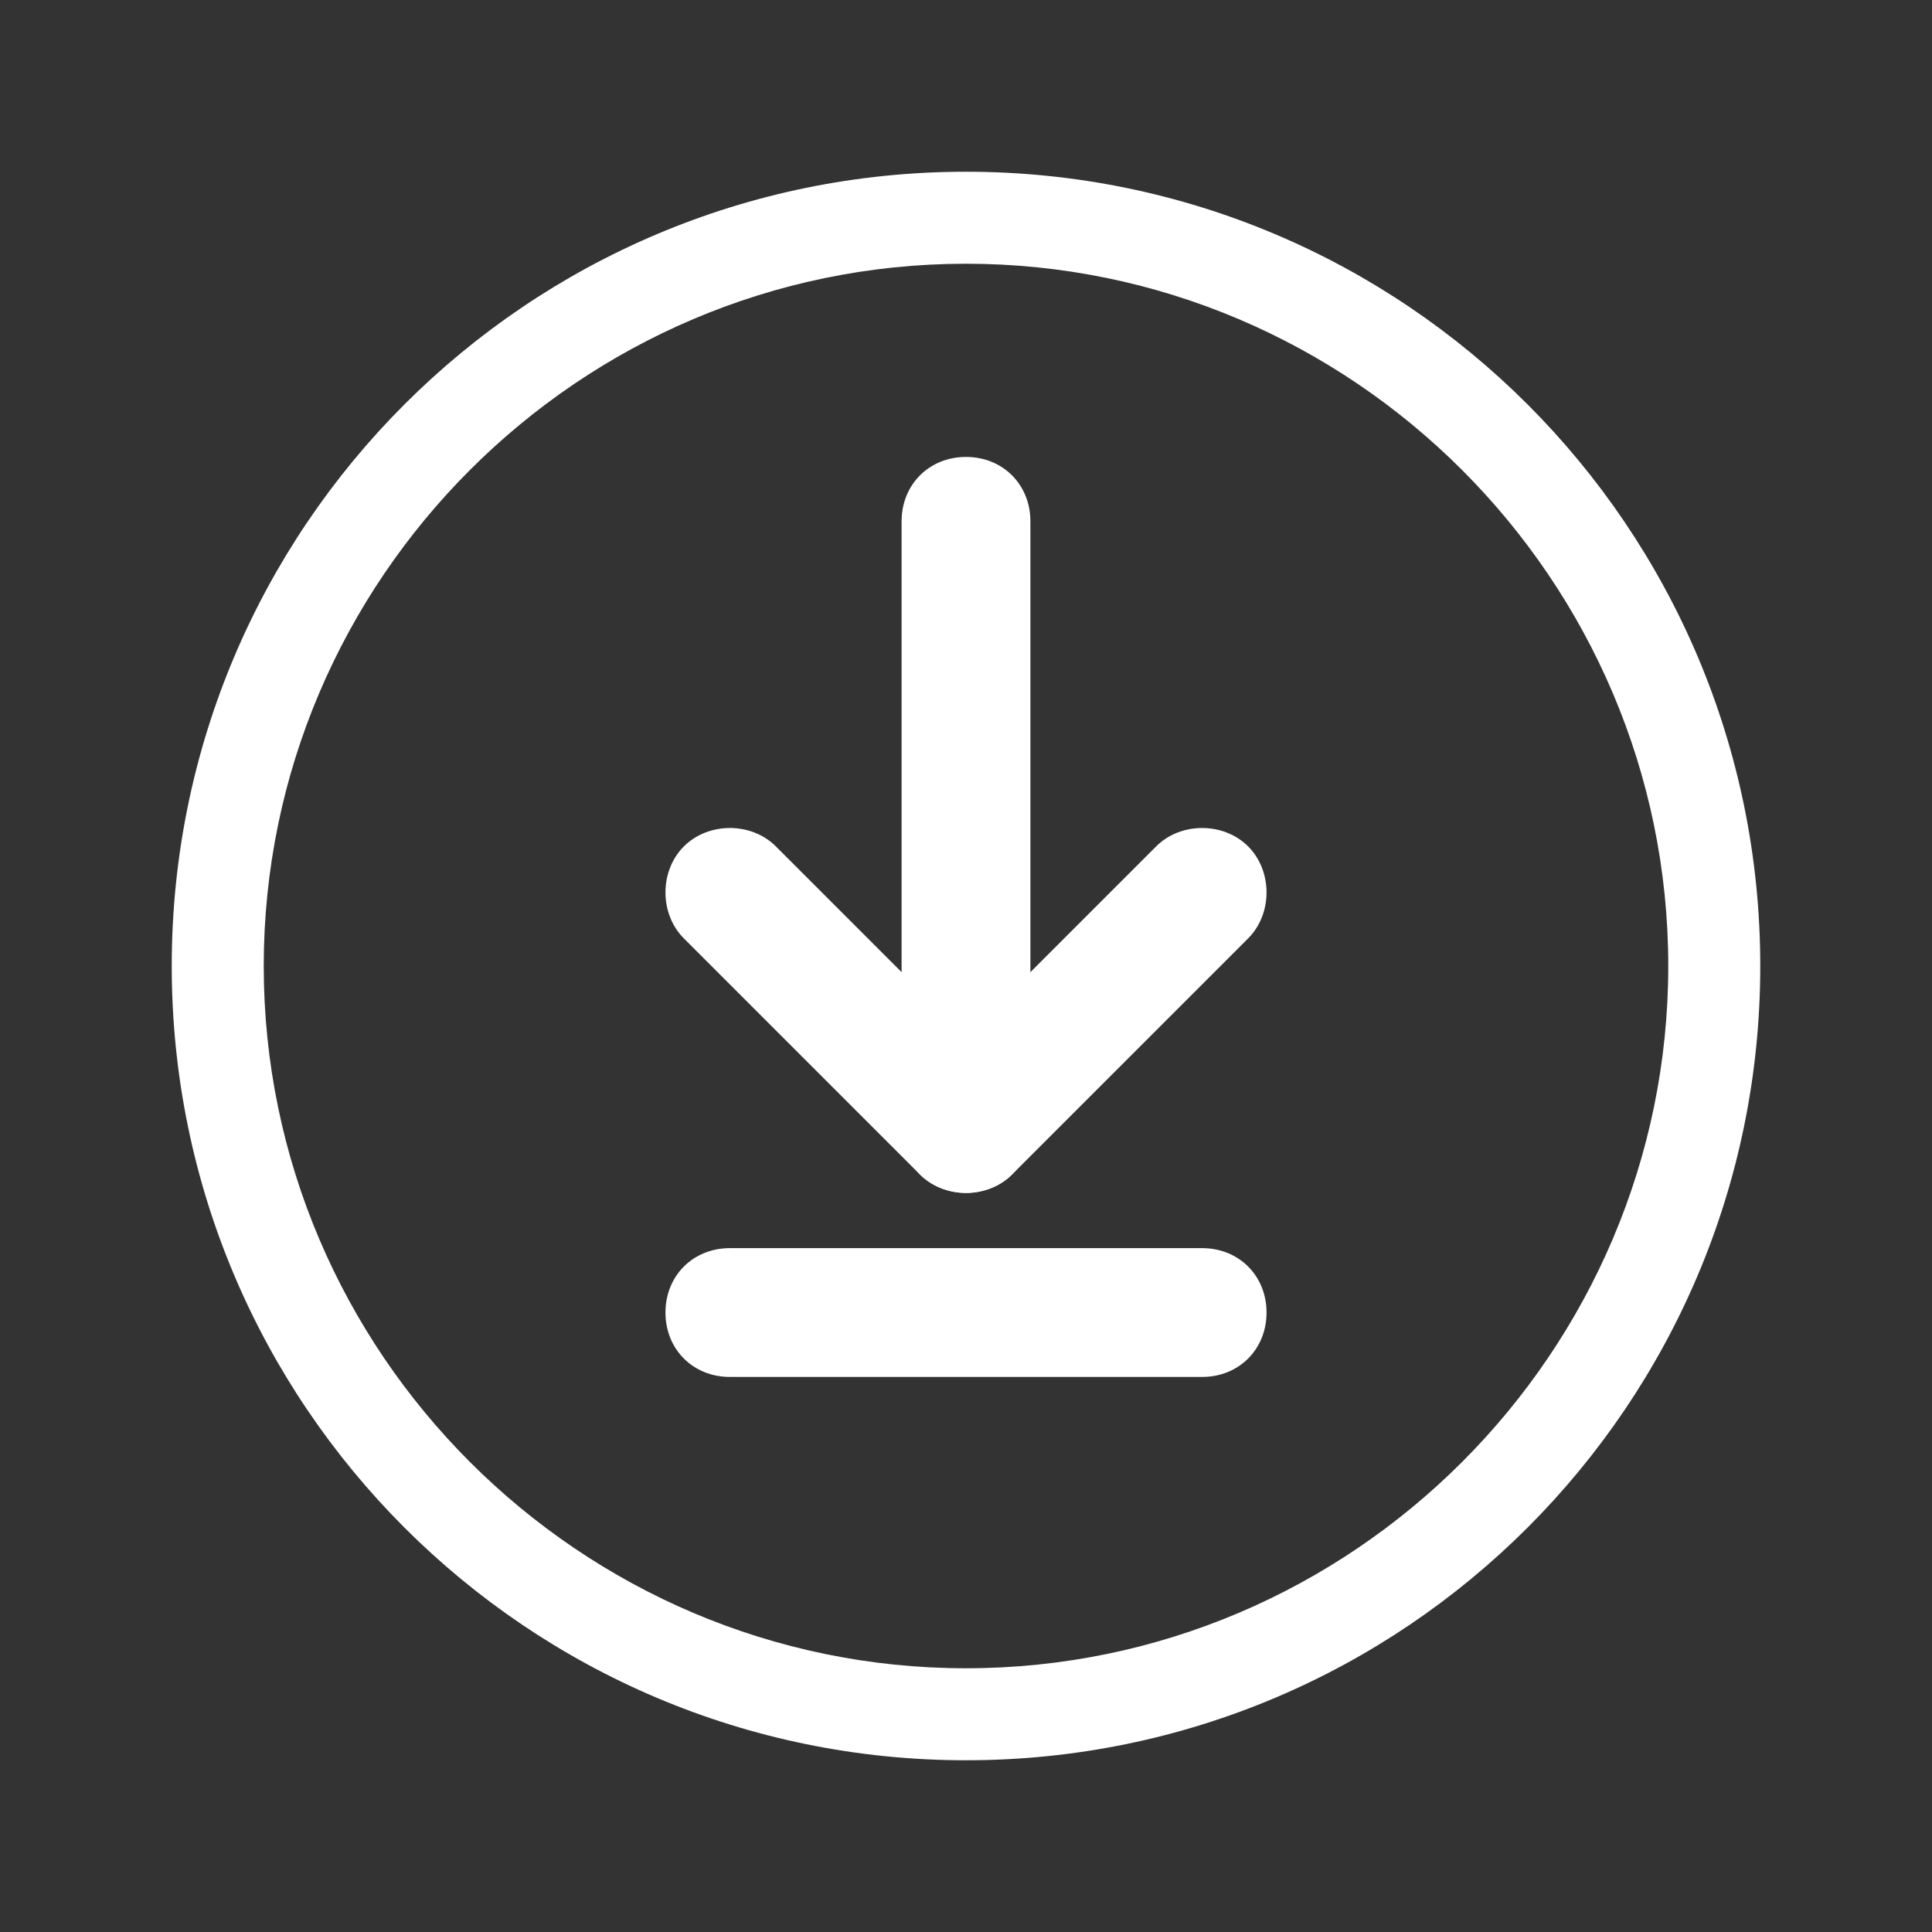 <?xml version="1.0" encoding="utf-8"?>
<!-- Generator: Adobe Illustrator 25.0.1, SVG Export Plug-In . SVG Version: 6.00 Build 0)  -->
<svg version="1.1" id="Capa_1" xmlns="http://www.w3.org/2000/svg" xmlns:xlink="http://www.w3.org/1999/xlink" x="0px" y="0px"
	 viewBox="0 0 63 63" style="enable-background:new 0 0 63 63;" xml:space="preserve">
<rect x="0" y="0" width="63" height="63" fill="#333333" stroke="none"/>
<style type="text/css">
	.st0{fill:#FFFFFF;}
</style>
<g>
	<g>
		<g>
			<path class="st0" d="M32.6,36.8V17c0-0.6-0.5-1.1-1.1-1.1c-0.6,0-1.1,0.5-1.1,1.1v19.8c0,0.6,0.5,1.1,1.1,1.1
				C32.1,37.9,32.6,37.4,32.6,36.8z"/>
			<path class="st0" d="M31.5,38.9c-1.2,0-2.1-0.9-2.1-2.1V17c0-1.2,0.9-2.1,2.1-2.1s2.1,0.9,2.1,2.1v19.8
				C33.6,38,32.7,38.9,31.5,38.9z M31.5,16.9c-0.1,0-0.1,0-0.1,0.1v19.8c0,0.1,0.2,0.1,0.2,0V17C31.6,17,31.6,16.9,31.5,16.9z"/>
		</g>
		<g>
			<path class="st0" d="M24.6,28.3c-0.4-0.4-1.1-0.4-1.6,0c-0.4,0.4-0.4,1.1,0,1.6l7.7,7.7c0.4,0.4,1.1,0.4,1.6,0l7.7-7.7
				c0.4-0.4,0.4-1.1,0-1.6c-0.4-0.4-1.1-0.4-1.6,0l-6.9,6.9L24.6,28.3z"/>
			<path class="st0" d="M31.5,38.9c-0.5,0-1.1-0.2-1.5-0.6l-7.7-7.7c-0.8-0.8-0.8-2.2,0-3c0.8-0.8,2.2-0.8,3,0l6.2,6.2l6.2-6.2
				c0.8-0.8,2.2-0.8,3,0c0.8,0.8,0.8,2.2,0,3L33,38.3C32.6,38.7,32,38.9,31.5,38.9z M23.8,29C23.8,29,23.7,29,23.8,29
				c-0.1,0.1-0.1,0.1-0.1,0.2l7.7,7.7c0,0,0.1,0,0.1,0l7.7-7.7c0,0,0-0.1,0-0.1c0,0-0.1,0-0.1,0l-7.6,7.6L23.8,29
				C23.9,29,23.8,29,23.8,29z"/>
		</g>
		<g>
			<path class="st0" d="M39.2,41.7H23.8c-0.6,0-1.1,0.5-1.1,1.1s0.5,1.1,1.1,1.1h15.4c0.6,0,1.1-0.5,1.1-1.1S39.8,41.7,39.2,41.7z"
				/>
			<path class="st0" d="M39.2,44.9H23.8c-1.2,0-2.1-0.9-2.1-2.1s0.9-2.1,2.1-2.1h15.4c1.2,0,2.1,0.9,2.1,2.1S40.4,44.9,39.2,44.9z
				 M23.8,42.7c-0.1,0-0.1,0-0.1,0.1s0,0.1,0.1,0.1h15.4c0.1,0,0.1,0,0.1-0.1s0-0.1-0.1-0.1H23.8z"/>
		</g>
	</g>
	<path class="st0" d="M31.5,57.4c-14.3,0-25.9-11.6-25.9-25.9c0-14.3,11.6-25.9,25.9-25.9c14.3,0,25.9,11.6,25.9,25.9
		C57.4,45.8,45.8,57.4,31.5,57.4z M31.5,8.6C18.9,8.6,8.6,18.9,8.6,31.5c0,12.6,10.3,22.9,22.9,22.9c12.6,0,22.9-10.3,22.9-22.9
		C54.4,18.9,44.1,8.6,31.5,8.6z"/>
</g>
</svg>
